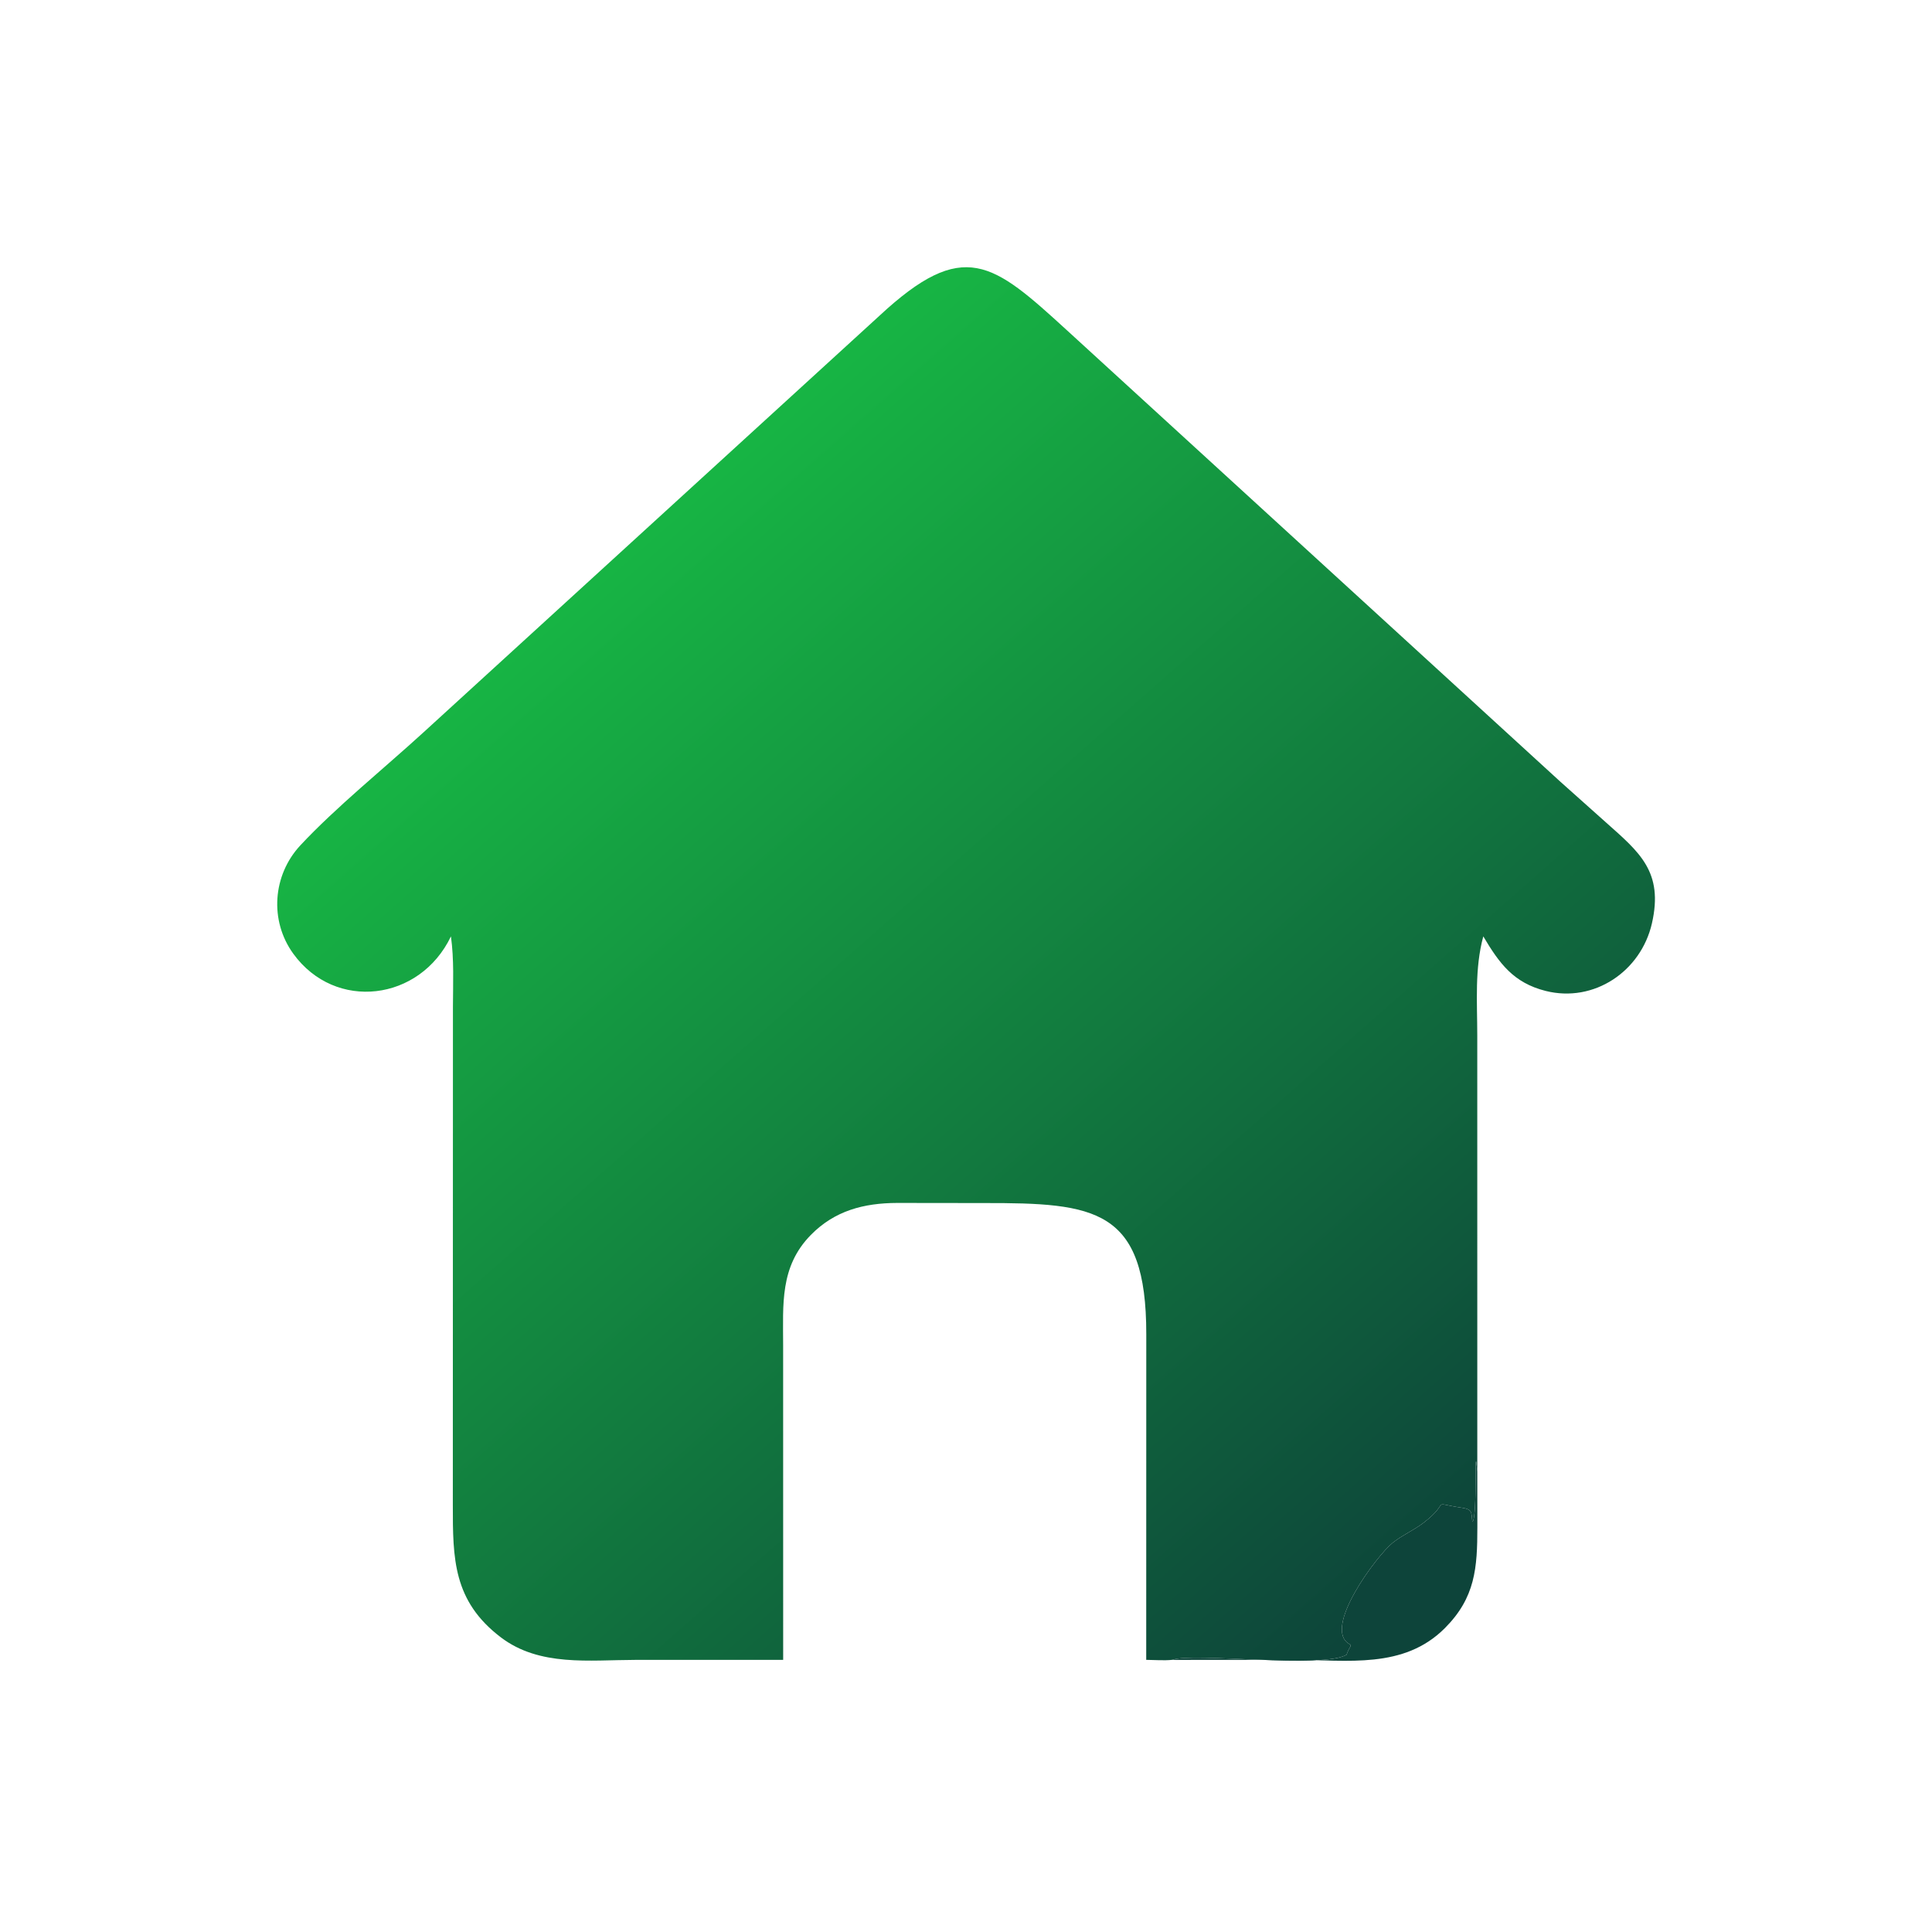 <svg width="1024" height="1024" viewBox="0 0 1024 1024" fill="none" xmlns="http://www.w3.org/2000/svg">
<path d="M782.998 779.918C781.134 759.202 783.322 804.93 780.364 806.62C779.846 801.592 780.408 799.982 774.99 799.172C756.83 796.456 769.92 795.27 754.492 807.126C749.384 811.052 743.294 813.614 738.13 817.73C729.834 824.34 700.116 863.924 715.63 871.602L715.878 872.53L715.618 872.942C714.78 874.294 714.192 875.564 713.674 877.066C701.056 884.528 632.182 875.7 621.32 879.754C616.854 880.206 612.026 879.794 607.52 879.754L607.55 707.156C607.61 640.452 580.442 637.562 521.514 637.642L475.5 637.584C457.86 637.644 442.378 641.666 429.712 654.6C413.296 671.364 415.062 691.27 415.078 713.104L415.096 879.754L336.612 879.778C312.466 879.818 285.95 883.438 265.41 867.79C240.12 848.526 239.99 826.098 240.01 797.578L240.066 533.472C240.106 521.082 240.708 508.6 239.004 496.302C222.554 530.678 177.747 536.23 155.455 505.494C142.701 487.91 144.522 463.814 159.188 448.06C177.843 428.024 203.878 406.982 224.334 388.272L466.03 167.437C510.814 125.803 526.158 139.108 565.508 175.059L826.95 414.254L851.348 436.04C868.962 451.73 881.798 462.066 875.552 489.414C869.75 514.812 844.864 531.676 819.21 525.208C802.148 520.904 794.684 510.614 786.174 496.302C781.552 513.348 782.968 531.144 782.982 548.66L782.998 779.918Z" fill="url(#paint0_linear_136_26)"/>
<path d="M621.32 879.754C632.182 875.7 701.056 884.528 713.674 877.066C714.192 875.564 714.78 874.294 715.618 872.942L715.878 872.53L715.63 871.602C700.116 863.924 729.834 824.34 738.13 817.73C743.294 813.614 749.384 811.052 754.492 807.126C769.92 795.27 756.83 796.456 774.99 799.172C780.408 799.982 779.846 801.592 780.364 806.62C783.322 804.93 781.134 759.202 782.998 779.918L783.032 809.41C783.026 831.026 781.968 846.764 765.79 862.96C743.962 884.816 714.176 879.764 685.866 879.75L623.41 879.784C622.714 879.78 622.016 879.788 621.32 879.754Z" fill="#0D443A"/>
<defs>
<linearGradient id="paint0_linear_136_26" x1="738.212" y1="855.306" x2="278.456" y2="333.041" gradientUnits="userSpaceOnUse">
<stop stop-color="#0D443A"/>
<stop offset="1" stop-color="#17B544"/>
</linearGradient>
</defs>
</svg>

